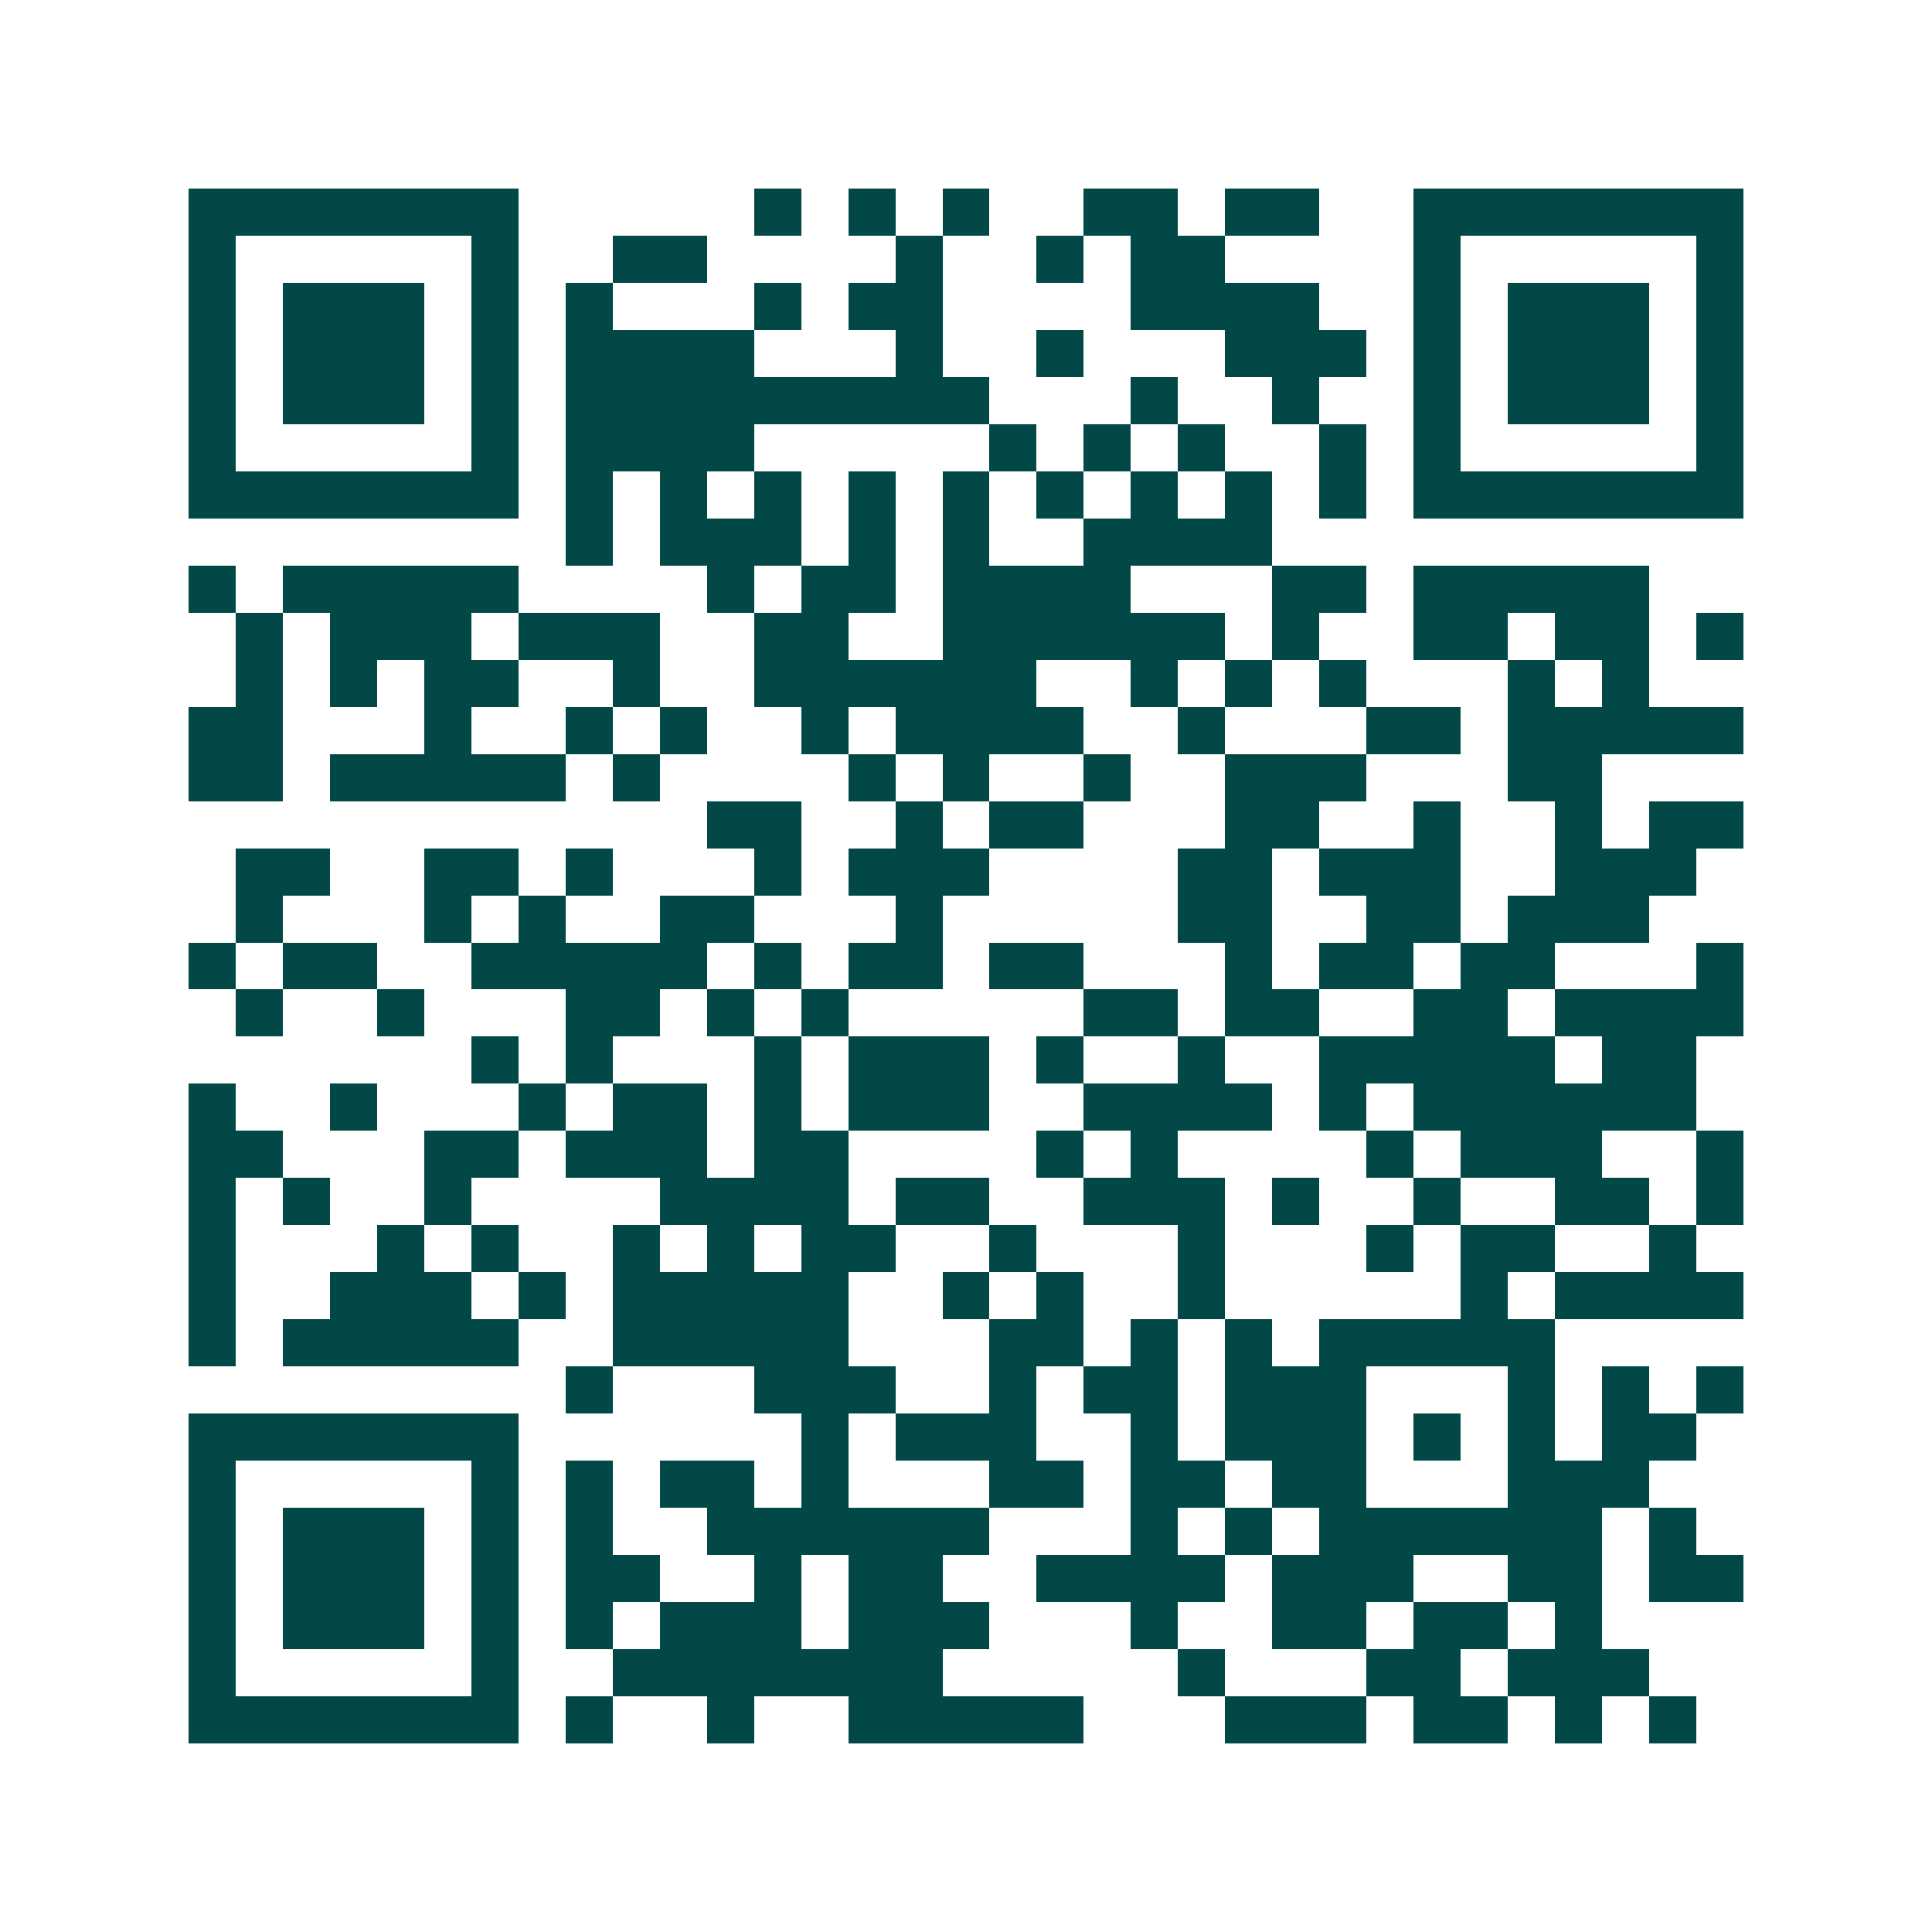 <svg xmlns="http://www.w3.org/2000/svg" width="200" height="200" viewBox="0 0 41 41" shape-rendering="crispEdges"><path fill="#ffffff" d="M0 0h41v41H0z"/><path stroke="#014847" d="M4 4.5h7m5 0h1m1 0h1m1 0h1m2 0h2m1 0h2m2 0h7M4 5.5h1m5 0h1m2 0h2m4 0h1m2 0h1m1 0h2m4 0h1m5 0h1M4 6.5h1m1 0h3m1 0h1m1 0h1m3 0h1m1 0h2m4 0h4m2 0h1m1 0h3m1 0h1M4 7.5h1m1 0h3m1 0h1m1 0h4m3 0h1m2 0h1m3 0h3m1 0h1m1 0h3m1 0h1M4 8.5h1m1 0h3m1 0h1m1 0h9m3 0h1m2 0h1m2 0h1m1 0h3m1 0h1M4 9.5h1m5 0h1m1 0h4m5 0h1m1 0h1m1 0h1m2 0h1m1 0h1m5 0h1M4 10.5h7m1 0h1m1 0h1m1 0h1m1 0h1m1 0h1m1 0h1m1 0h1m1 0h1m1 0h1m1 0h7M12 11.5h1m1 0h3m1 0h1m1 0h1m2 0h4M4 12.5h1m1 0h5m4 0h1m1 0h2m1 0h4m3 0h2m1 0h5M5 13.5h1m1 0h3m1 0h3m2 0h2m2 0h6m1 0h1m2 0h2m1 0h2m1 0h1M5 14.5h1m1 0h1m1 0h2m2 0h1m2 0h6m2 0h1m1 0h1m1 0h1m3 0h1m1 0h1M4 15.5h2m3 0h1m2 0h1m1 0h1m2 0h1m1 0h4m2 0h1m3 0h2m1 0h5M4 16.5h2m1 0h5m1 0h1m4 0h1m1 0h1m2 0h1m2 0h3m3 0h2M15 17.5h2m2 0h1m1 0h2m3 0h2m2 0h1m2 0h1m1 0h2M5 18.5h2m2 0h2m1 0h1m3 0h1m1 0h3m4 0h2m1 0h3m2 0h3M5 19.5h1m3 0h1m1 0h1m2 0h2m3 0h1m5 0h2m2 0h2m1 0h3M4 20.5h1m1 0h2m2 0h5m1 0h1m1 0h2m1 0h2m3 0h1m1 0h2m1 0h2m3 0h1M5 21.5h1m2 0h1m3 0h2m1 0h1m1 0h1m5 0h2m1 0h2m2 0h2m1 0h4M10 22.5h1m1 0h1m3 0h1m1 0h3m1 0h1m2 0h1m2 0h5m1 0h2M4 23.5h1m2 0h1m3 0h1m1 0h2m1 0h1m1 0h3m2 0h4m1 0h1m1 0h6M4 24.5h2m3 0h2m1 0h3m1 0h2m4 0h1m1 0h1m4 0h1m1 0h3m2 0h1M4 25.5h1m1 0h1m2 0h1m4 0h4m1 0h2m2 0h3m1 0h1m2 0h1m2 0h2m1 0h1M4 26.5h1m3 0h1m1 0h1m2 0h1m1 0h1m1 0h2m2 0h1m3 0h1m3 0h1m1 0h2m2 0h1M4 27.5h1m2 0h3m1 0h1m1 0h5m2 0h1m1 0h1m2 0h1m5 0h1m1 0h4M4 28.5h1m1 0h5m2 0h5m3 0h2m1 0h1m1 0h1m1 0h5M12 29.5h1m3 0h3m2 0h1m1 0h2m1 0h3m3 0h1m1 0h1m1 0h1M4 30.5h7m6 0h1m1 0h3m2 0h1m1 0h3m1 0h1m1 0h1m1 0h2M4 31.5h1m5 0h1m1 0h1m1 0h2m1 0h1m3 0h2m1 0h2m1 0h2m3 0h3M4 32.5h1m1 0h3m1 0h1m1 0h1m2 0h6m3 0h1m1 0h1m1 0h6m1 0h1M4 33.5h1m1 0h3m1 0h1m1 0h2m2 0h1m1 0h2m2 0h4m1 0h3m2 0h2m1 0h2M4 34.5h1m1 0h3m1 0h1m1 0h1m1 0h3m1 0h3m3 0h1m2 0h2m1 0h2m1 0h1M4 35.5h1m5 0h1m2 0h7m5 0h1m3 0h2m1 0h3M4 36.5h7m1 0h1m2 0h1m2 0h5m3 0h3m1 0h2m1 0h1m1 0h1"/></svg>
